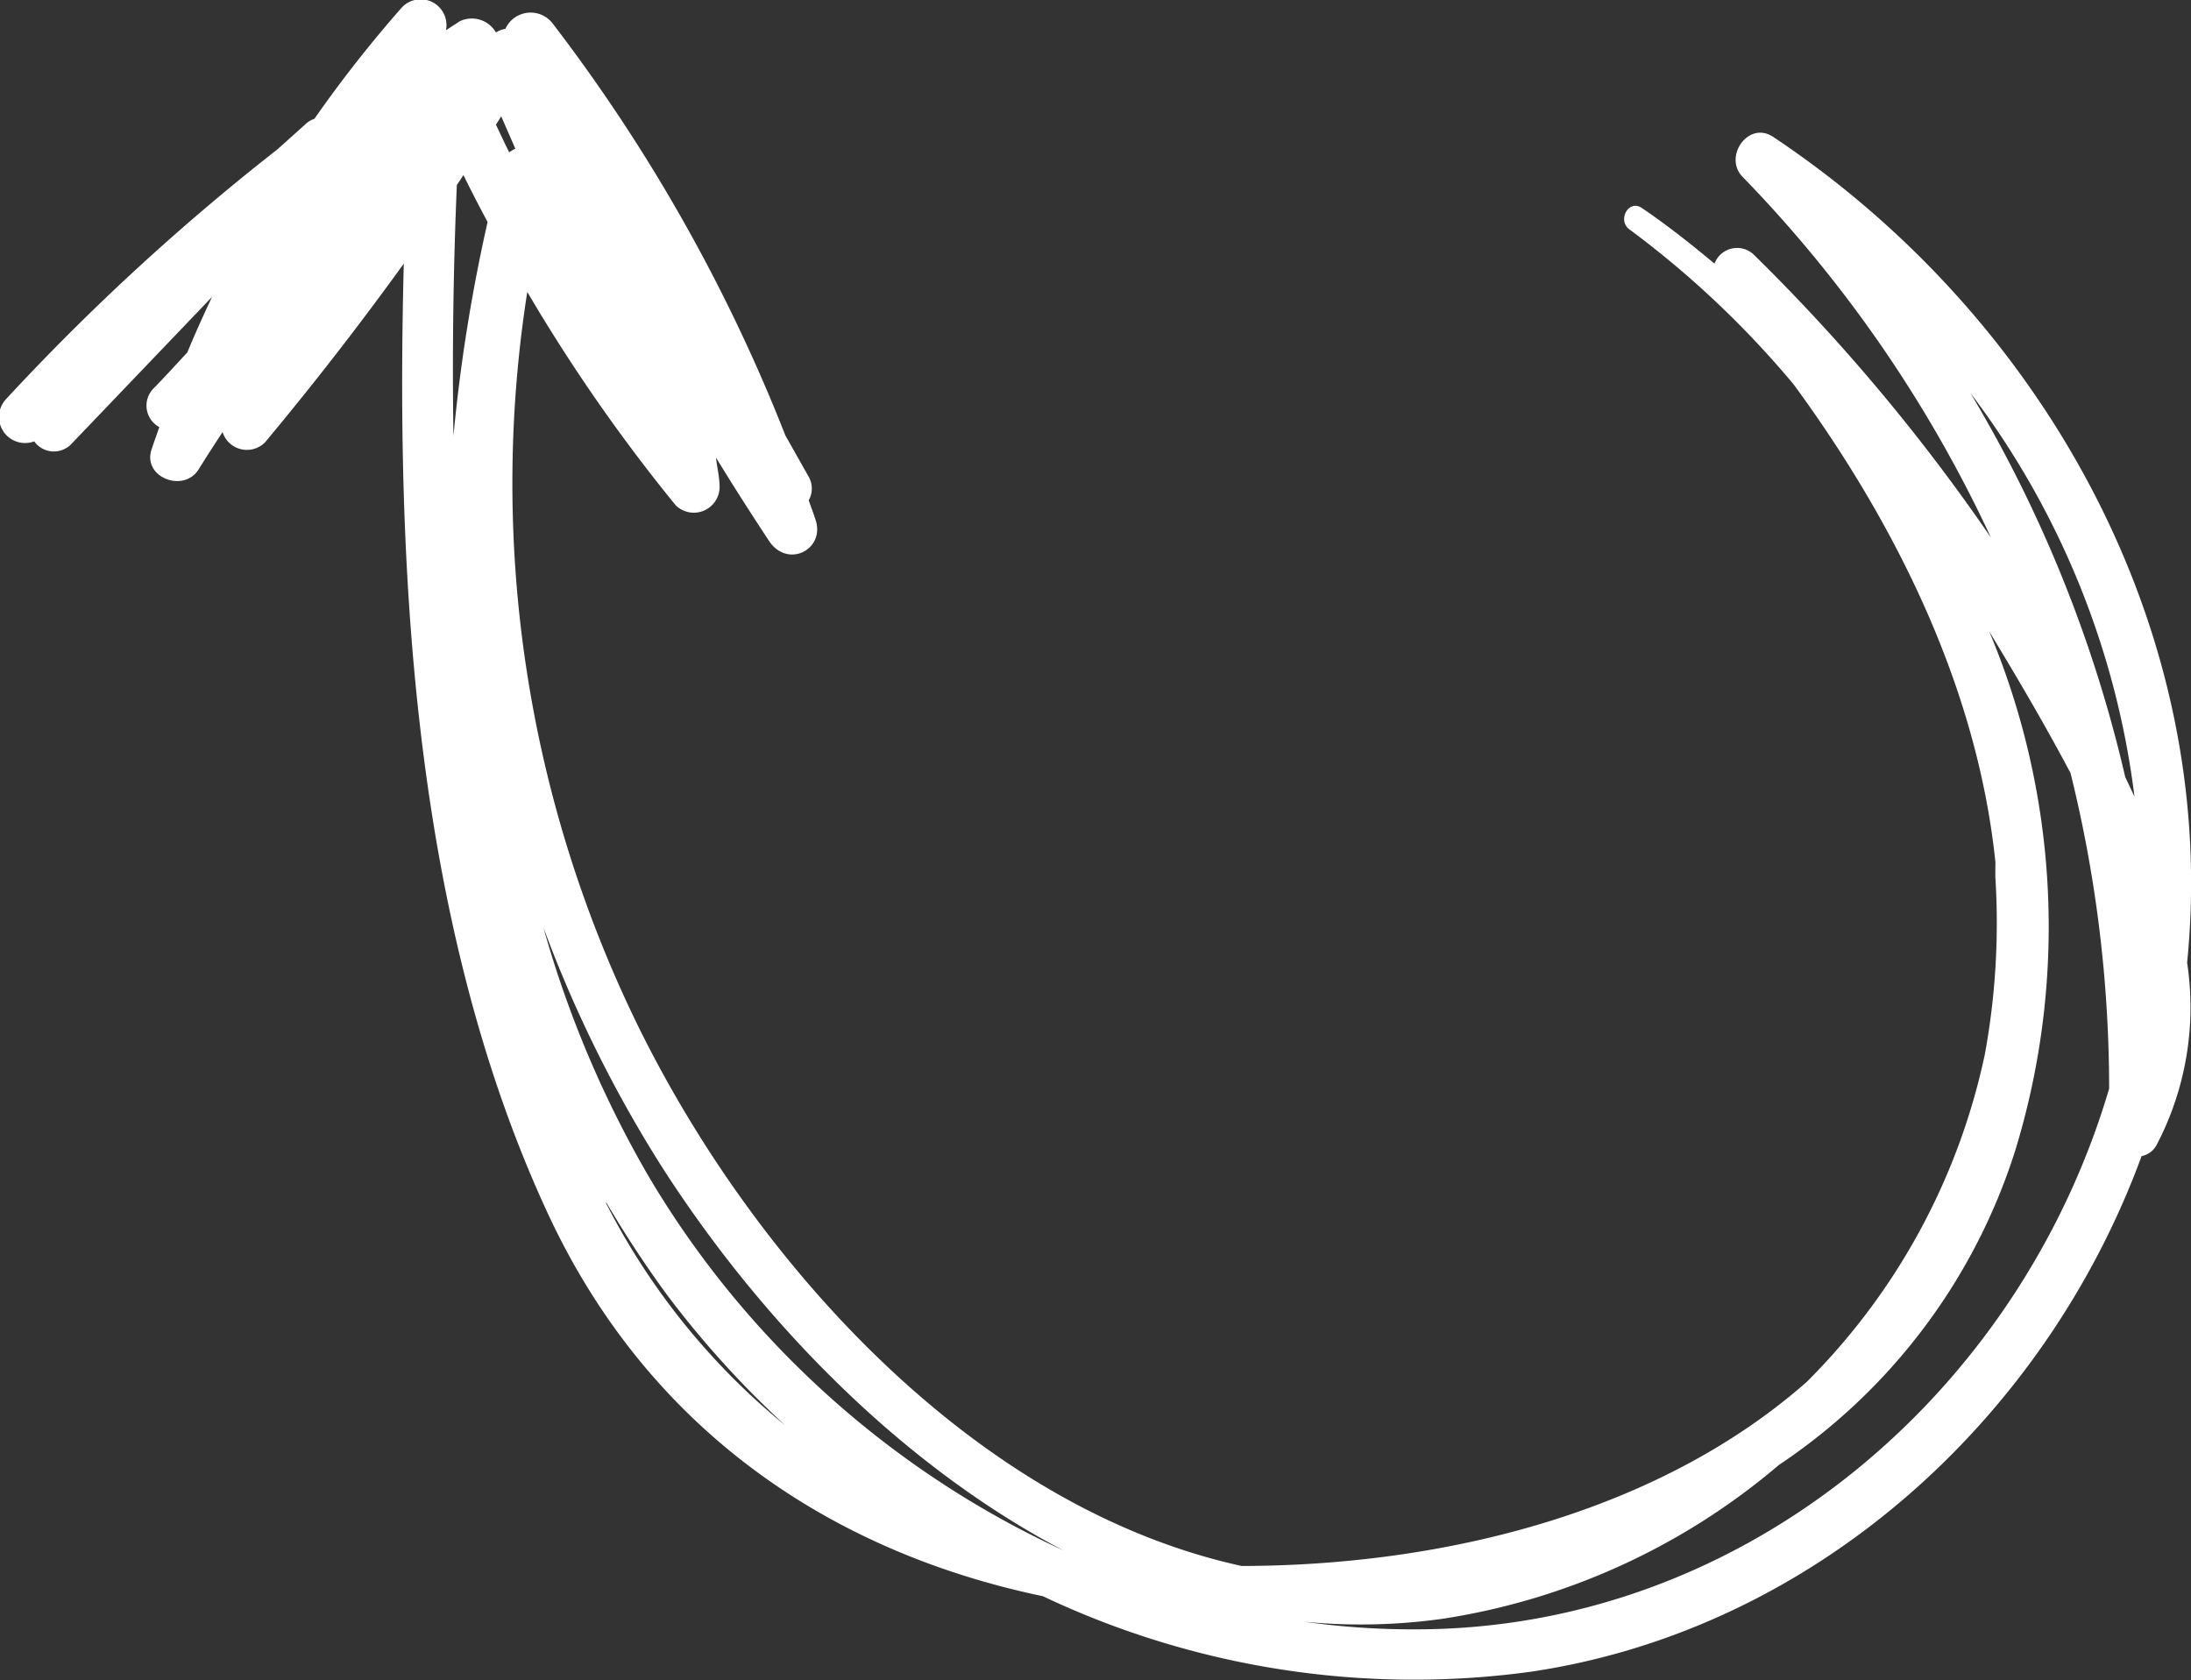 <svg xmlns="http://www.w3.org/2000/svg" viewBox="0 0 78.95 60.55"><rect x="0" y="0" width="78.95" height="60.55" fill="#333333" stroke="none"/><defs><style>.cls-1{fill:#fff;}</style></defs><title>자산 14arrow</title><g id="레이어_2" data-name="레이어 2"><g id="레이어_1-2" data-name="레이어 1"><path class="cls-1" d="M1.23,15.9A.87.87,0,0,0,2.57,16L7.64,10.7c-.31.66-.61,1.32-.89,2-.4.43-.79.86-1.2,1.28a.88.88,0,0,0,.19,1.41c-.09.27-.19.53-.28.81-.33,1,1.16,1.58,1.7.71.28-.45.57-.9.86-1.34a.92.92,0,0,0,1.53.37q2.61-3.13,5-6.44c-.3,11.56.43,24,5.21,34.27,3.62,7.76,10.17,12.15,17.82,13.75a31.2,31.2,0,0,0,17.59,2.72c10.21-1.52,18.52-9.1,22-18.58a.78.78,0,0,0,.54-.4,10.69,10.69,0,0,0,1.1-6.57C80,22.82,73.68,11.45,63.89,4.93c-.89-.59-1.8.72-1.1,1.44a47.15,47.15,0,0,1,8.95,13A68.57,68.57,0,0,0,63.22,9.2a.87.87,0,0,0-1.44.3c-.84-.7-1.71-1.39-2.61-2-.48-.34-.91.44-.45.77a34.33,34.33,0,0,1,5.91,5.58C68.41,19,71.26,24.9,71.9,31.05a.71.71,0,0,1,0,.14c0,.14,0,.28,0,.42A26.18,26.18,0,0,1,71.52,38,23.57,23.57,0,0,1,65.1,49.8c-5.35,4.71-13.1,6.62-20.36,6.63-9.62-2.11-17.5-10.89-21.69-19.34A44.51,44.51,0,0,1,19,10.52a61.21,61.21,0,0,0,5.35,7.69.93.93,0,0,0,1.58-.65c0-.36-.09-.71-.13-1.07.61,1,1.25,2,1.91,3s2,.33,1.69-.72c-.08-.25-.17-.49-.26-.74a.86.86,0,0,0,0-.85l-.84-1.49A61.22,61.22,0,0,0,19.91.84a1,1,0,0,0-1.7.2v0a.89.89,0,0,0-.34.13,1,1,0,0,0-1.31-.4l-.49.32h0A.93.93,0,0,0,14.47.28a45.42,45.42,0,0,0-3.14,4,.89.89,0,0,0-.35.22L10,5.38a83,83,0,0,0-9.78,9,.94.94,0,0,0,1,1.53M17.87,4.49c.07-.1.13-.2.19-.3l.51,1.17a1,1,0,0,0-.22.13c-.17-.33-.32-.67-.48-1m20.7,51.43-.25-.05A33.77,33.77,0,0,1,23.39,42.42a38.64,38.64,0,0,1-3.81-9A45.87,45.87,0,0,0,23.82,42c3.55,5.55,8.69,10.89,14.75,14M76.94,28.76,76.58,28A48,48,0,0,0,71,14.16a30.23,30.23,0,0,1,5.92,14.6M47,58.44a21.16,21.16,0,0,0,5-.11,24.38,24.38,0,0,0,12.1-5.54,21.38,21.38,0,0,0,8.51-11.31,27.51,27.51,0,0,0-1-18.89l0,.05c.94,1.55,2,3.33,3,5.22A47.3,47.3,0,0,1,76,39.23c-3.23,10.94-13,19.3-24.6,19.48A28.09,28.09,0,0,1,47,58.44M21.84,43.32a39.64,39.64,0,0,0,2.21,3.36,34.8,34.8,0,0,0,4.24,4.68,25,25,0,0,1-6.45-8M16.46,6.67l.24-.36c.28.57.57,1.13.87,1.69a60.37,60.37,0,0,0-1.23,7.71c-.05-3.12,0-6.16.12-9"/></g></g></svg>
